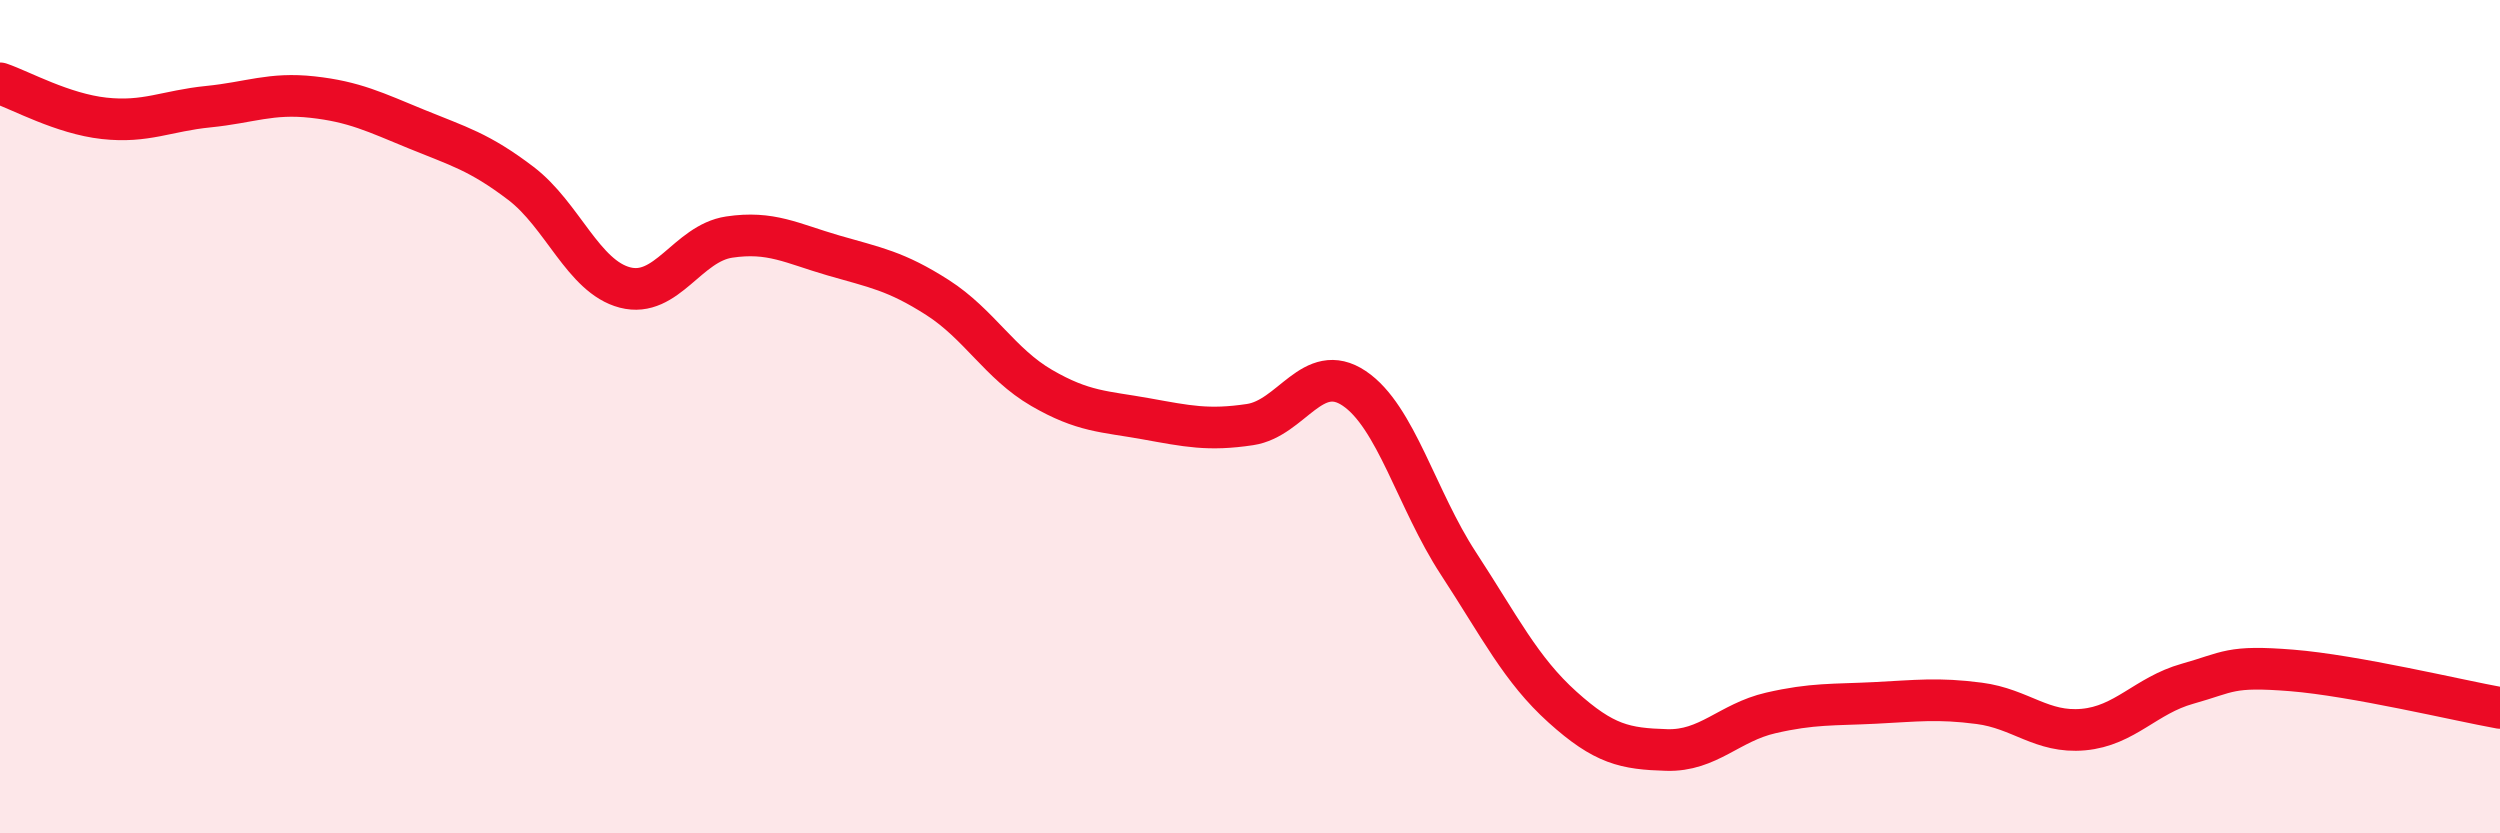 
    <svg width="60" height="20" viewBox="0 0 60 20" xmlns="http://www.w3.org/2000/svg">
      <path
        d="M 0,2 C 0.5,2.17 1.5,2.73 2.5,2.84 C 3.5,2.95 4,2.66 5,2.56 C 6,2.46 6.5,2.22 7.5,2.33 C 8.5,2.44 9,2.69 10,3.1 C 11,3.51 11.5,3.64 12.5,4.4 C 13.5,5.16 14,6.64 15,6.9 C 16,7.16 16.5,5.84 17.5,5.69 C 18.5,5.54 19,5.84 20,6.13 C 21,6.42 21.5,6.5 22.5,7.14 C 23.5,7.78 24,8.73 25,9.31 C 26,9.89 26.5,9.87 27.5,10.05 C 28.5,10.23 29,10.34 30,10.19 C 31,10.04 31.5,8.65 32.5,9.32 C 33.5,9.99 34,11.99 35,13.52 C 36,15.05 36.5,16.07 37.5,16.97 C 38.5,17.87 39,17.97 40,18 C 41,18.03 41.5,17.34 42.5,17.11 C 43.5,16.88 44,16.92 45,16.87 C 46,16.82 46.5,16.75 47.5,16.88 C 48.5,17.01 49,17.6 50,17.51 C 51,17.42 51.5,16.69 52.5,16.41 C 53.5,16.13 53.5,15.97 55,16.09 C 56.5,16.21 59,16.81 60,16.99L60 20L0 20Z"
        fill="#EB0A25"
        opacity="0.1"
        stroke-linecap="round"
        stroke-linejoin="round"
      />
      <path
        d="M 0,2 C 0.5,2.17 1.5,2.73 2.5,2.84 C 3.5,2.95 4,2.66 5,2.56 C 6,2.46 6.5,2.22 7.5,2.33 C 8.5,2.44 9,2.69 10,3.1 C 11,3.51 11.5,3.64 12.5,4.4 C 13.5,5.16 14,6.64 15,6.9 C 16,7.16 16.5,5.84 17.5,5.69 C 18.5,5.54 19,5.84 20,6.13 C 21,6.42 21.5,6.5 22.5,7.14 C 23.5,7.78 24,8.73 25,9.31 C 26,9.89 26.5,9.87 27.5,10.05 C 28.5,10.23 29,10.34 30,10.19 C 31,10.04 31.5,8.65 32.5,9.32 C 33.5,9.99 34,11.99 35,13.52 C 36,15.05 36.5,16.07 37.5,16.97 C 38.5,17.87 39,17.97 40,18 C 41,18.03 41.5,17.34 42.5,17.11 C 43.5,16.88 44,16.92 45,16.87 C 46,16.82 46.5,16.75 47.5,16.88 C 48.5,17.01 49,17.6 50,17.51 C 51,17.42 51.5,16.69 52.5,16.41 C 53.5,16.13 53.5,15.97 55,16.09 C 56.5,16.21 59,16.81 60,16.99"
        stroke="#EB0A25"
        stroke-width="1"
        fill="none"
        stroke-linecap="round"
        stroke-linejoin="round"
      />
    </svg>
  
